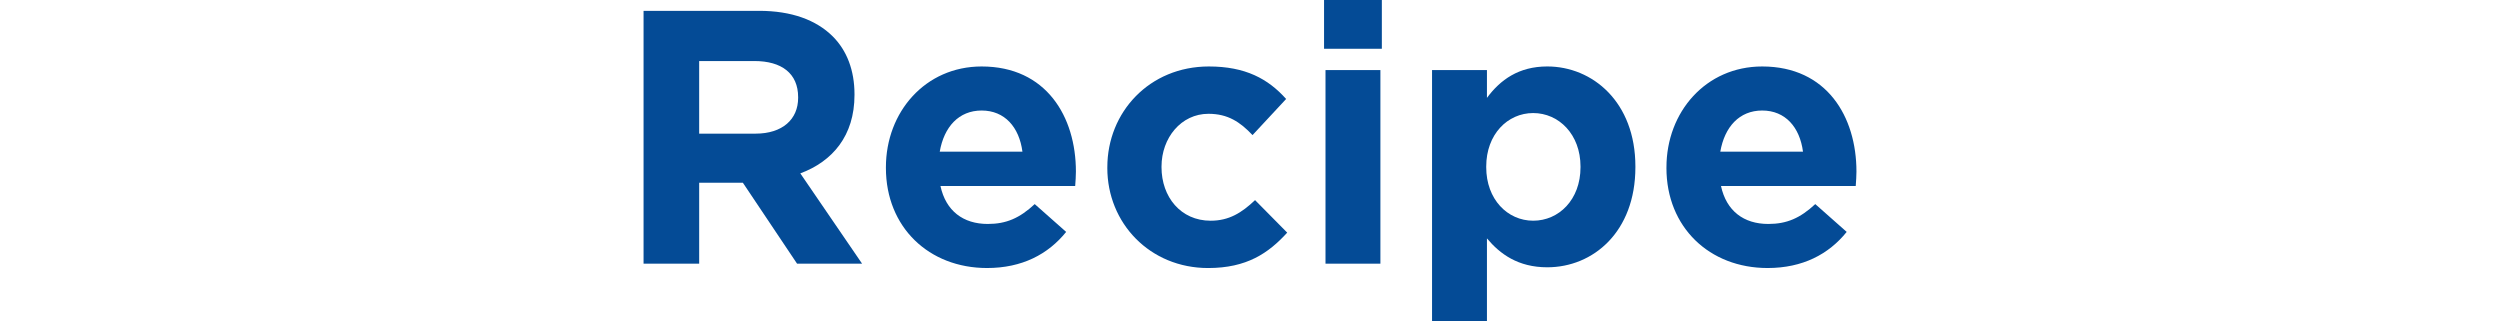 <?xml version="1.0" encoding="UTF-8"?>
<svg id="_レイヤー_1" data-name="レイヤー_1" xmlns="http://www.w3.org/2000/svg" version="1.1" viewBox="0 0 198.4 25.512">
  <!-- Generator: Adobe Illustrator 29.5.1, SVG Export Plug-In . SVG Version: 2.1.0 Build 141)  -->
  <defs>
    <style>
      .st0 {
        fill: #044b96;
      }
    </style>
  </defs>
  <path class="st0" d="M51.072.86h9.173c2.551,0,4.529.717,5.848,2.035,1.118,1.118,1.72,2.694,1.72,4.586v.057c0,3.239-1.749,5.274-4.3,6.22l4.902,7.166h-5.16l-4.3-6.421h-3.468v6.421h-4.414s0-20.065,0-20.065ZM59.958,10.606c2.15,0,3.382-1.146,3.382-2.838v-.057c0-1.892-1.319-2.867-3.468-2.867h-4.386v5.762s4.472,0,4.472,0Z"/>
  <path class="st0" d="M70.306,13.329v-.057c0-4.385,3.125-7.997,7.596-7.997,5.131,0,7.482,3.984,7.482,8.342,0,.344-.028.745-.057,1.146h-10.692c.43,1.978,1.806,3.01,3.755,3.01,1.462,0,2.522-.458,3.726-1.576l2.494,2.207c-1.433,1.777-3.497,2.866-6.278,2.866-4.615,0-8.026-3.239-8.026-7.94ZM81.141,12.039c-.258-1.949-1.405-3.268-3.239-3.268-1.806,0-2.981,1.29-3.325,3.268h6.564,0Z"/>
  <path class="st0" d="M87.878,13.329v-.057c0-4.385,3.354-7.997,8.055-7.997,2.895,0,4.701.975,6.134,2.58l-2.666,2.867c-.975-1.032-1.949-1.691-3.497-1.691-2.178,0-3.726,1.921-3.726,4.185v.057c0,2.351,1.519,4.243,3.898,4.243,1.462,0,2.465-.63,3.526-1.634l2.551,2.58c-1.491,1.634-3.21,2.809-6.278,2.809-4.615,0-7.998-3.554-7.998-7.94Z"/>
  <path class="st0" d="M105.077,0h4.586v3.87h-4.586V0ZM105.192,5.561h4.357v15.364h-4.357V5.561Z"/>
  <path class="st0" d="M113.647,5.561h4.357v2.207c1.06-1.433,2.522-2.494,4.787-2.494,3.583,0,6.994,2.809,6.994,7.94v.057c0,5.131-3.354,7.941-6.994,7.941-2.322,0-3.755-1.061-4.787-2.293v6.593h-4.357V5.561ZM125.429,13.272v-.057c0-2.551-1.72-4.243-3.755-4.243-2.036,0-3.727,1.691-3.727,4.243v.057c0,2.551,1.691,4.243,3.727,4.243,2.035,0,3.755-1.663,3.755-4.243Z"/>
  <path class="st0" d="M132.25,13.329v-.057c0-4.385,3.125-7.997,7.597-7.997,5.131,0,7.481,3.984,7.481,8.342,0,.344-.028.745-.057,1.146h-10.693c.43,1.978,1.806,3.01,3.755,3.01,1.462,0,2.523-.458,3.727-1.576l2.494,2.207c-1.433,1.777-3.497,2.866-6.278,2.866-4.615,0-8.027-3.239-8.027-7.94ZM143.086,12.039c-.258-1.949-1.404-3.268-3.239-3.268-1.806,0-2.981,1.29-3.325,3.268,0,0,6.564,0,6.564,0Z"/>
</svg>